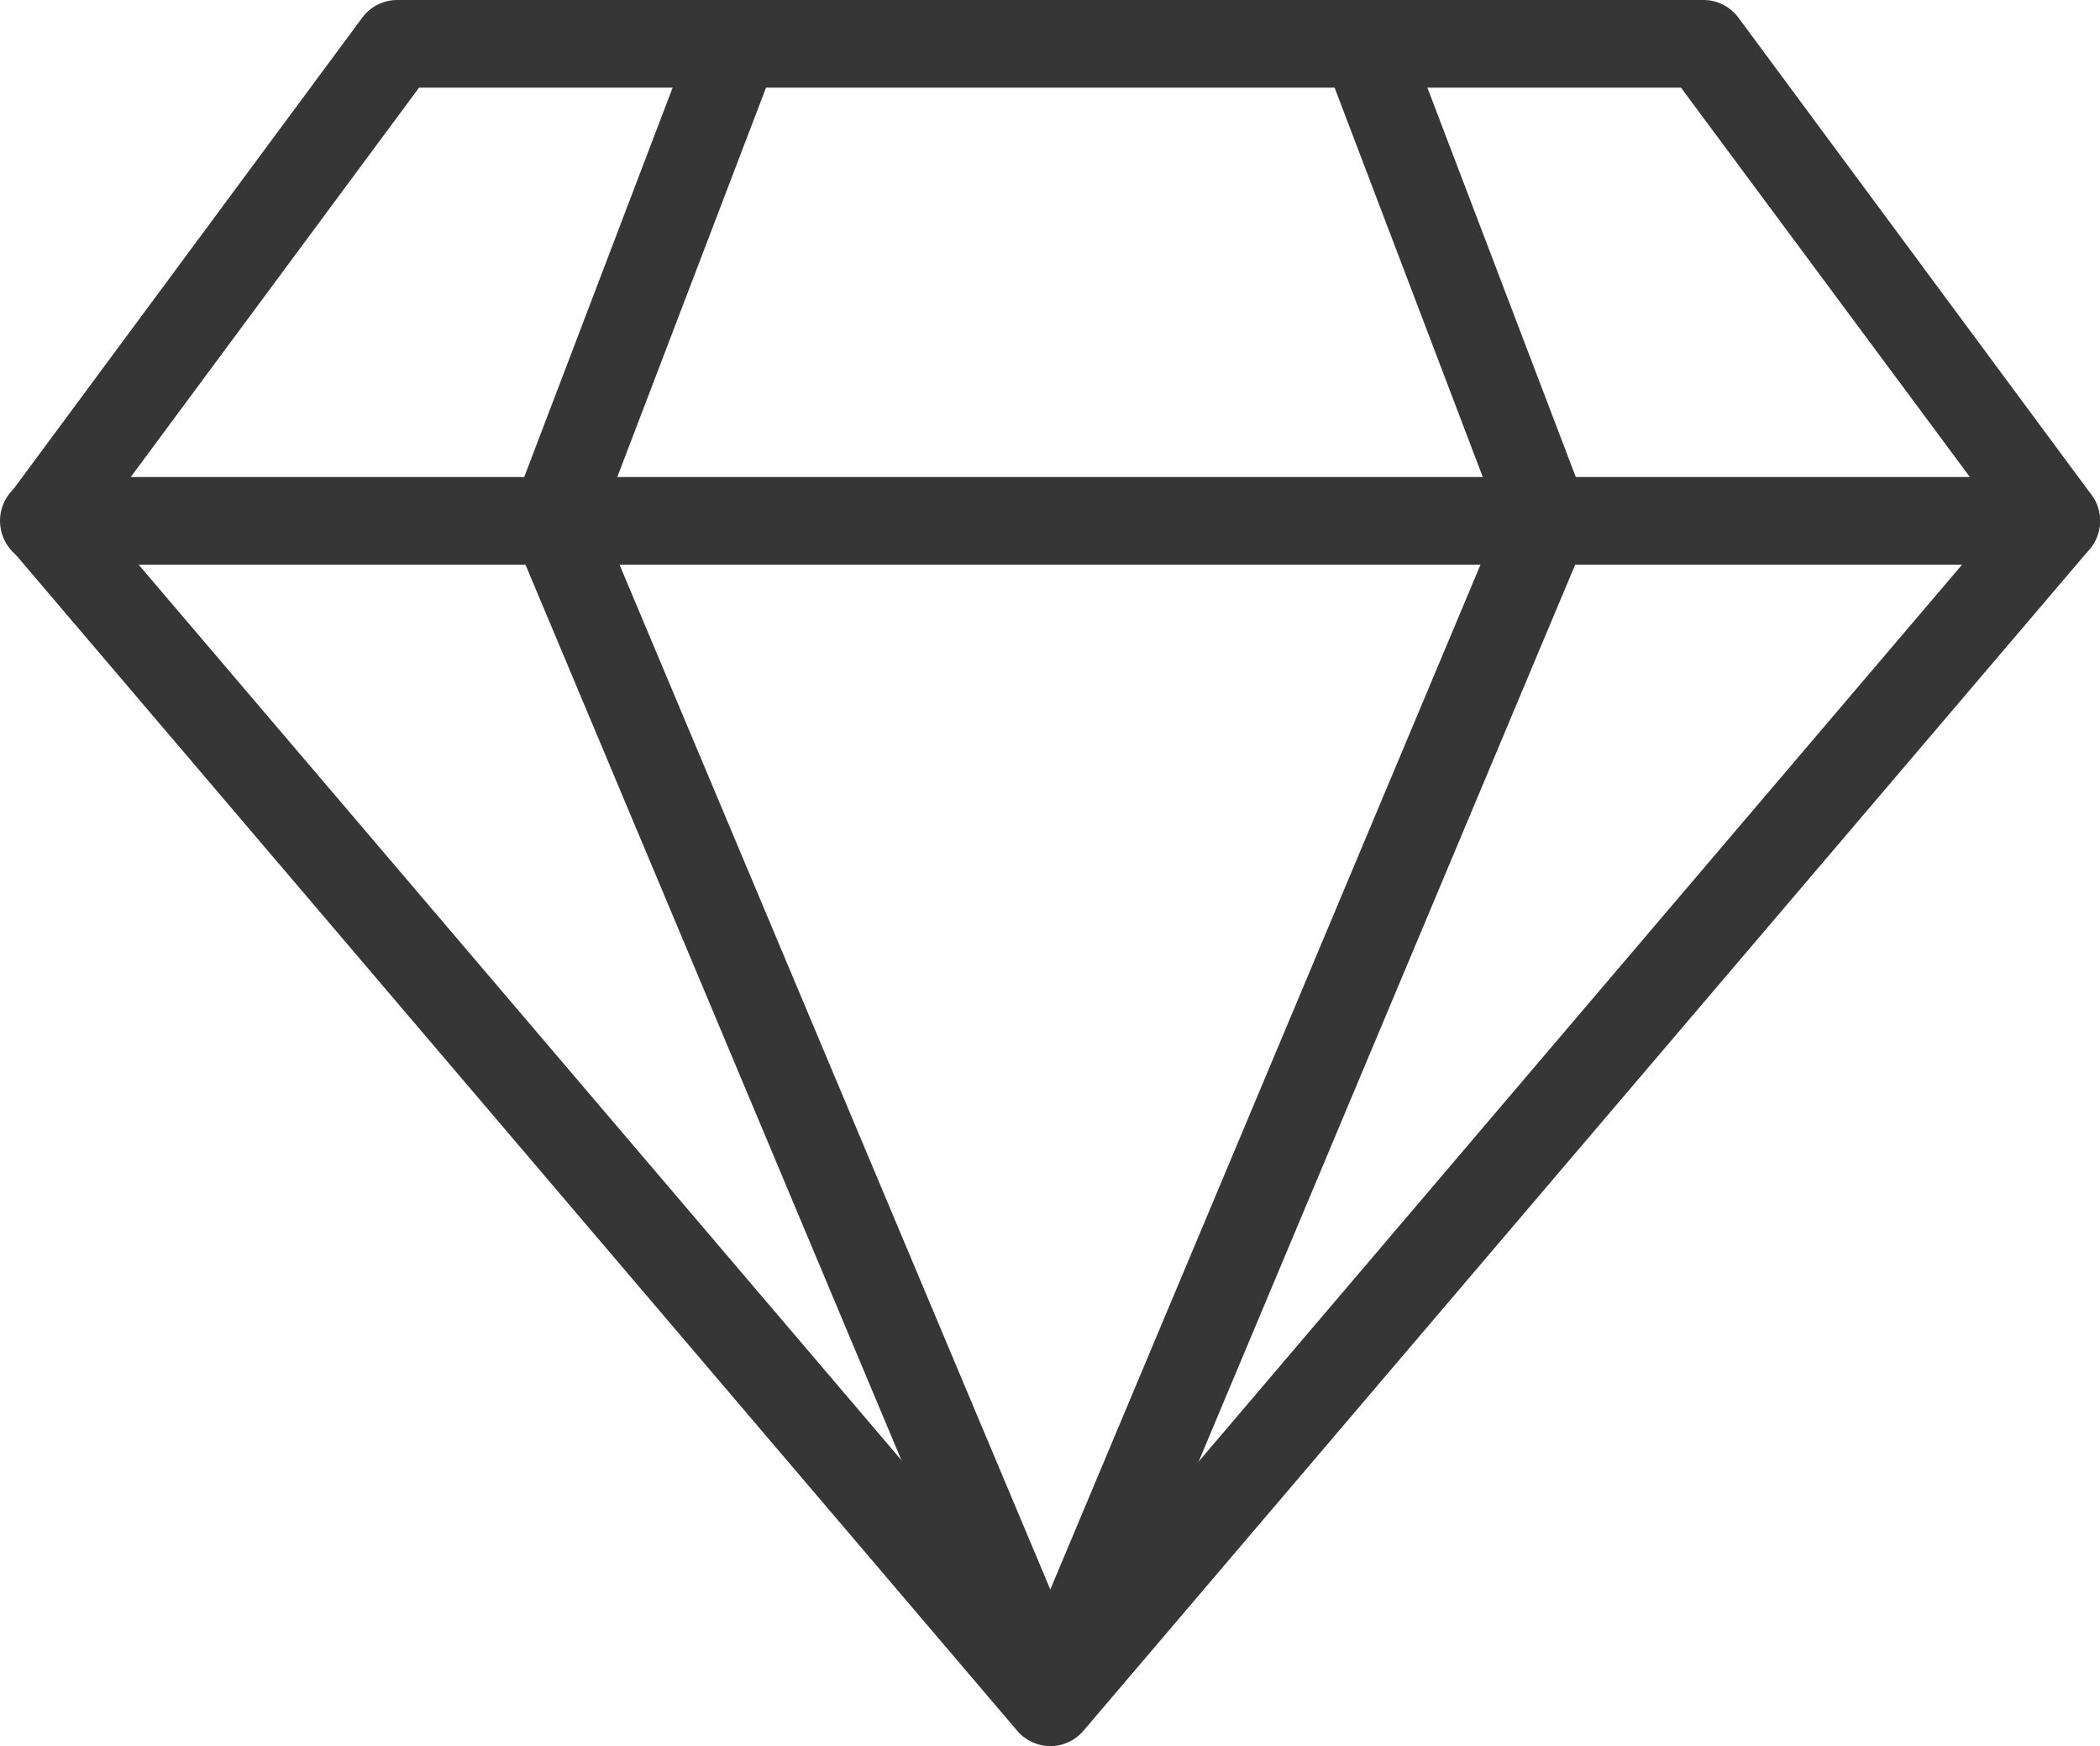 <svg width="160" height="133" viewBox="0 0 160 133" fill="none" xmlns="http://www.w3.org/2000/svg">
<path d="M30.261 0C29.217 0 28.238 0.491 27.617 1.322L0.69 37.707C-0.222 38.946 -0.156 40.659 0.839 41.831L77.505 131.836C78.135 132.576 79.055 133 80.025 133C80.995 133 81.915 132.576 82.545 131.836L159.211 41.831C160.206 40.659 160.273 38.946 159.361 37.707L132.434 1.322C131.795 0.474 130.8 -0.016 129.739 0H30.261ZM31.927 6.677H128.076L152.456 39.529L80.052 124.569L7.596 39.529L31.927 6.677Z" fill="#363636"/>
<path d="M3.333 36.336C2.446 36.328 1.6 36.677 0.97 37.309C0.348 37.932 0 38.789 0 39.67C0 40.56 0.348 41.408 0.97 42.04C1.6 42.663 2.446 43.013 3.333 43.013H156.665C157.552 43.013 158.398 42.663 159.019 42.04C159.649 41.408 159.998 40.56 159.998 39.67C159.998 38.789 159.649 37.932 159.019 37.309C158.398 36.677 157.552 36.328 156.665 36.336H3.333Z" fill="#363636"/>
<path d="M52.971 2.156L39.118 38.49C38.82 39.288 38.836 40.161 39.168 40.943L76.963 130.947L83.081 128.345L45.776 39.62L59.19 4.516L52.971 2.156Z" fill="#363636"/>
<path d="M100.861 4.516L114.225 39.62L76.969 128.345L83.087 130.947L120.882 40.943C121.197 40.153 121.197 39.28 120.882 38.49L107.029 2.156L100.861 4.516Z" fill="#363636"/>
</svg>
